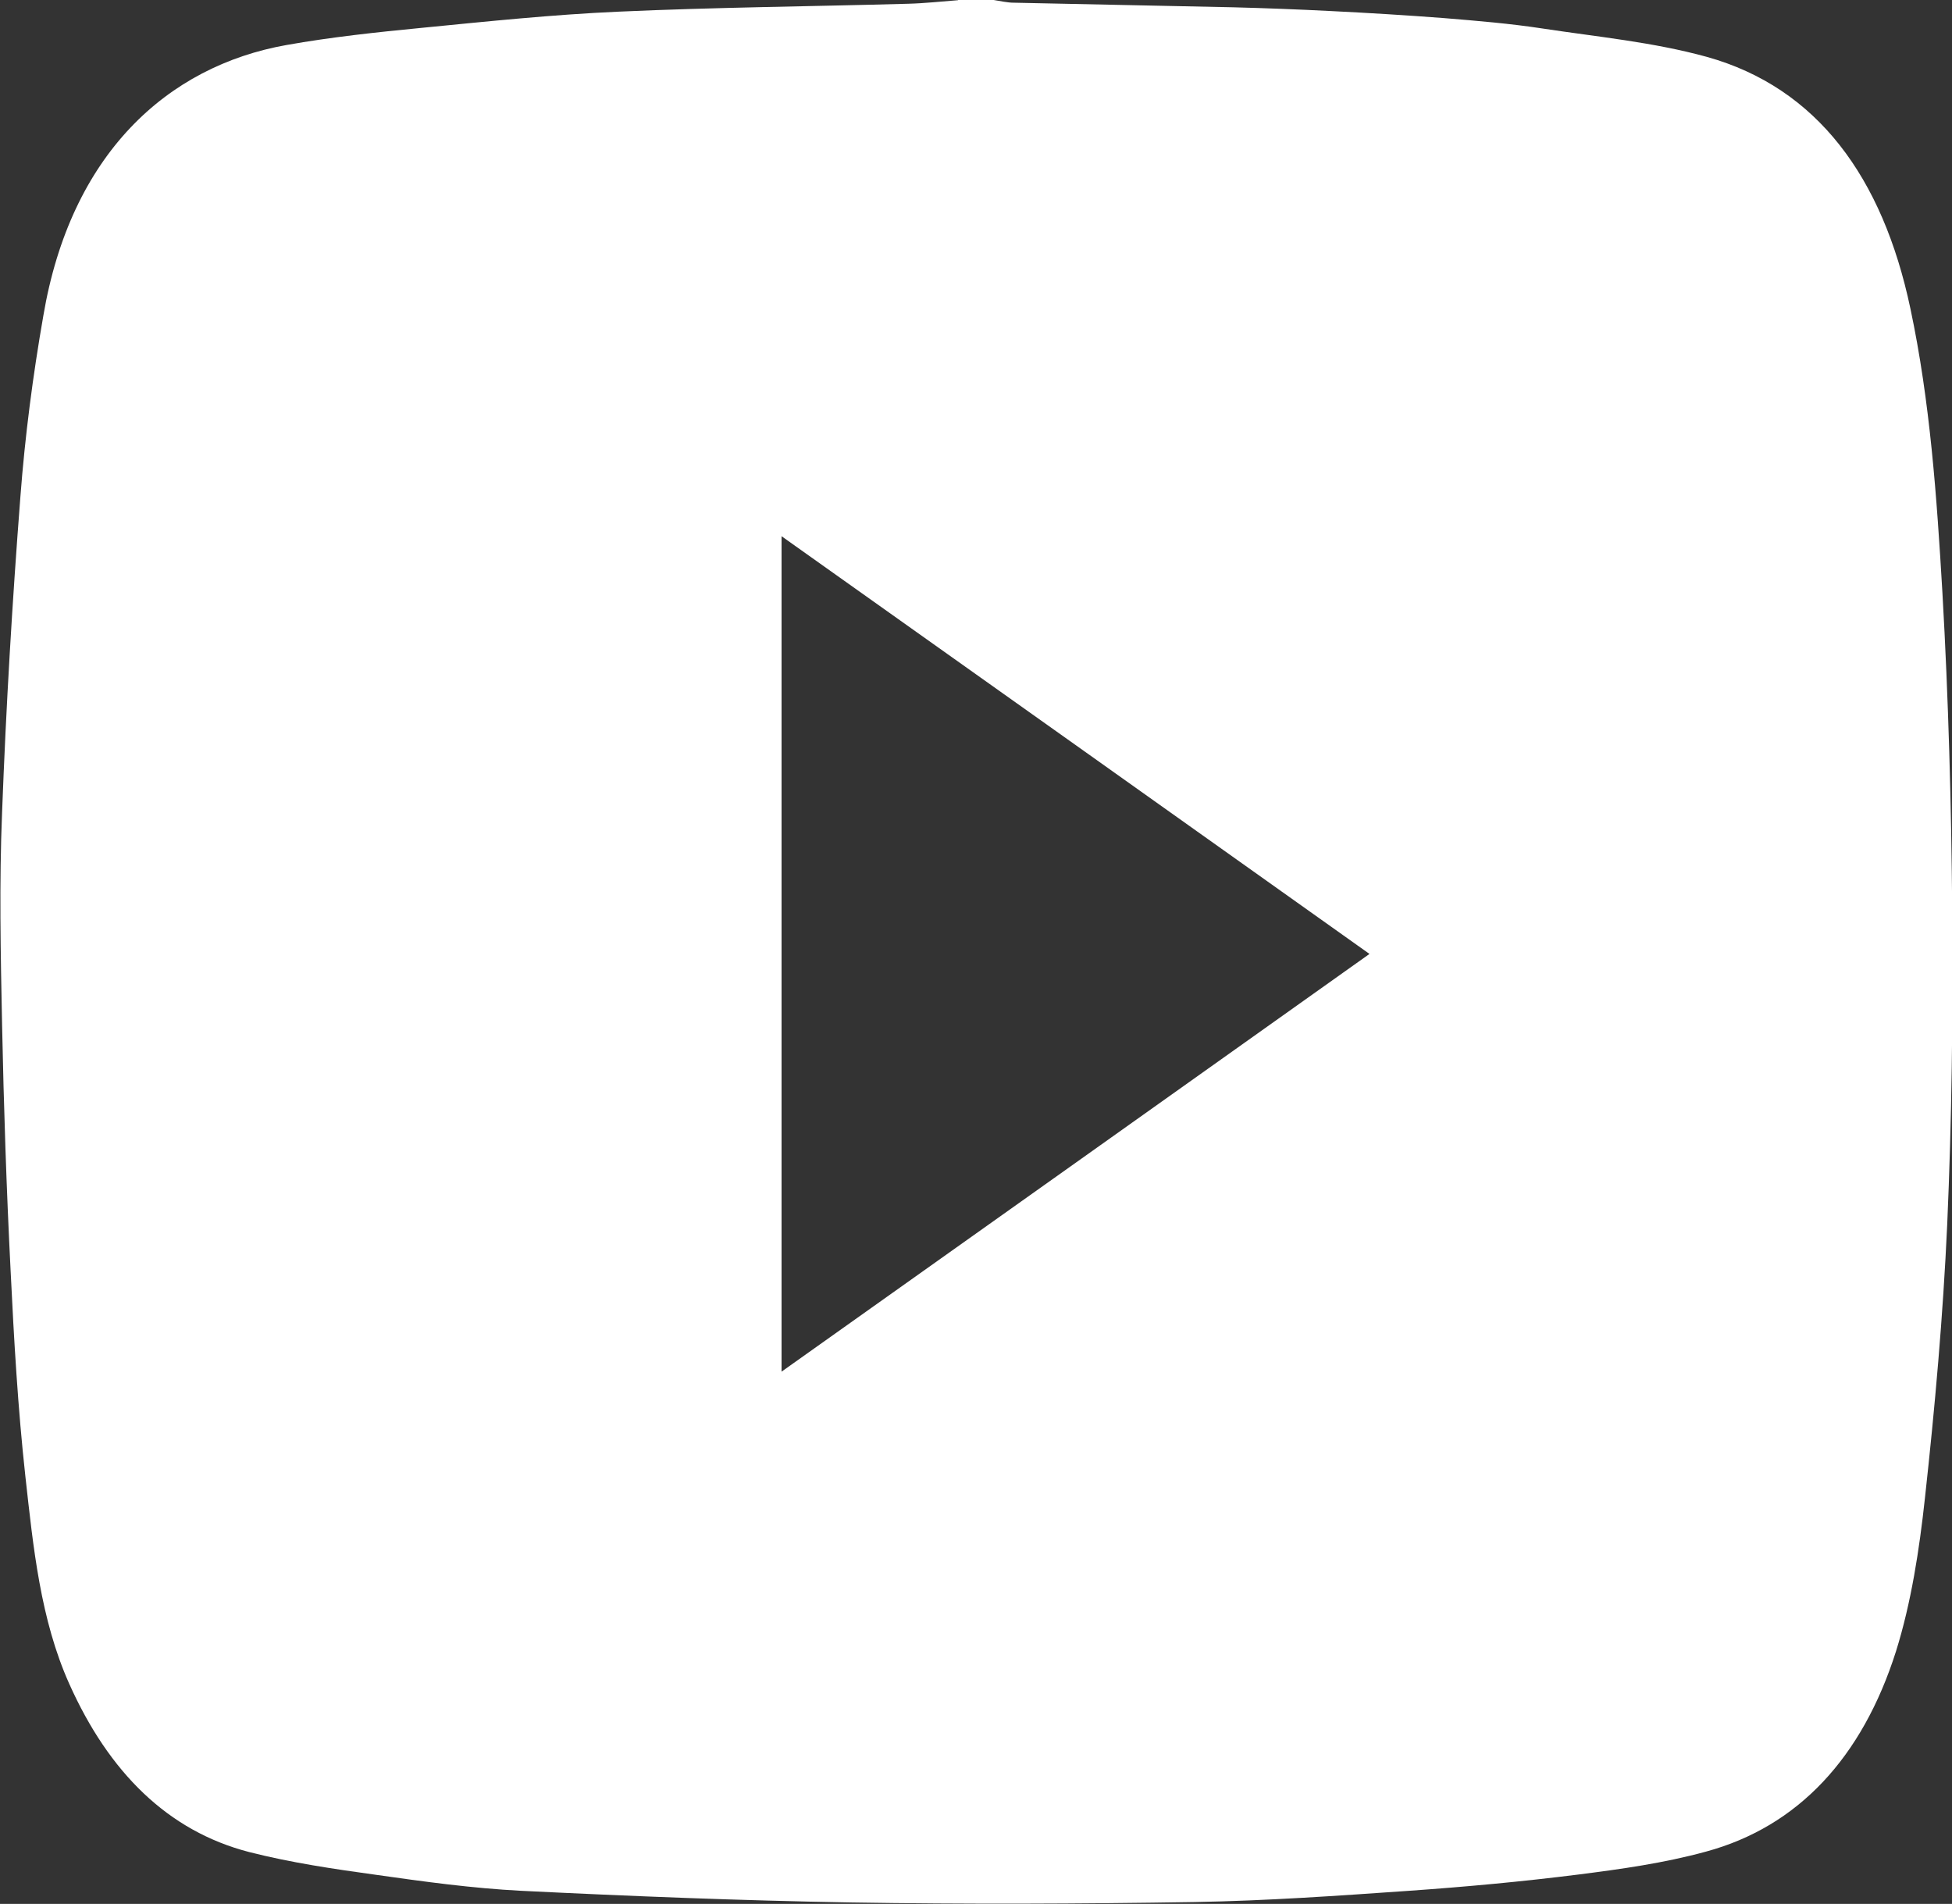 <?xml version="1.0" encoding="UTF-8"?>
<svg id="Layer_2" data-name="Layer 2" xmlns="http://www.w3.org/2000/svg" viewBox="0 0 93.76 91.43">
  <rect x="0" y="0" width="93.76" height="91.43" fill="#333333" stroke="none"/>
  <defs>
    <style>
      .cls-1 {
        fill: #fff;
      }
    </style>
  </defs>
  <g id="Layer_1-2" data-name="Layer 1">
    <path class="cls-1" d="M46.02,0c.57,0,1.14,0,1.71,0,.33,.05,.65,.13,.98,.13,3.5,.08,7,.14,10.51,.22,1.56,.04,3.12,.1,4.69,.18,1.82,.09,3.64,.2,5.46,.34,1.58,.13,3.16,.26,4.73,.5,2.63,.4,5.3,.65,7.88,1.36,5.31,1.48,8.45,5.79,9.78,12.08,.95,4.47,1.27,9.07,1.54,13.66,.29,5.08,.43,10.19,.47,15.29,.04,5.01-.02,10.04-.24,15.04-.2,4.39-.59,8.78-1.07,13.14-.27,2.49-.66,5.03-1.39,7.36-1.62,5.1-4.7,8.42-9.13,9.62-2.01,.55-4.08,.84-6.13,1.1-2.7,.34-5.41,.59-8.12,.78-3.43,.24-6.86,.48-10.29,.54-5.52,.09-11.04,.11-16.55,.02-5.28-.09-10.55-.3-15.83-.56-2.33-.12-4.66-.44-6.98-.77-2.03-.28-4.07-.58-6.07-1.09-3.91-1.01-6.74-3.83-8.64-8.07-1.39-3.1-1.73-6.55-2.11-9.96-.36-3.27-.55-6.58-.71-9.88-.2-3.94-.33-7.88-.41-11.82-.07-3.4-.14-6.81,0-10.2,.19-5.06,.49-10.12,.88-15.16,.22-2.91,.6-5.82,1.1-8.68C3.39,7.42,8.01,3.18,13.77,2.16c2.14-.38,4.3-.61,6.46-.82,3.16-.31,6.32-.64,9.48-.78,4.64-.21,9.27-.25,13.91-.38,.8-.02,1.59-.11,2.39-.17Zm-8.48,25.76v40.11c9.44-6.7,18.76-13.32,28.24-20.06-9.48-6.74-18.8-13.36-28.24-20.06Z"/>
  </g>
</svg>
